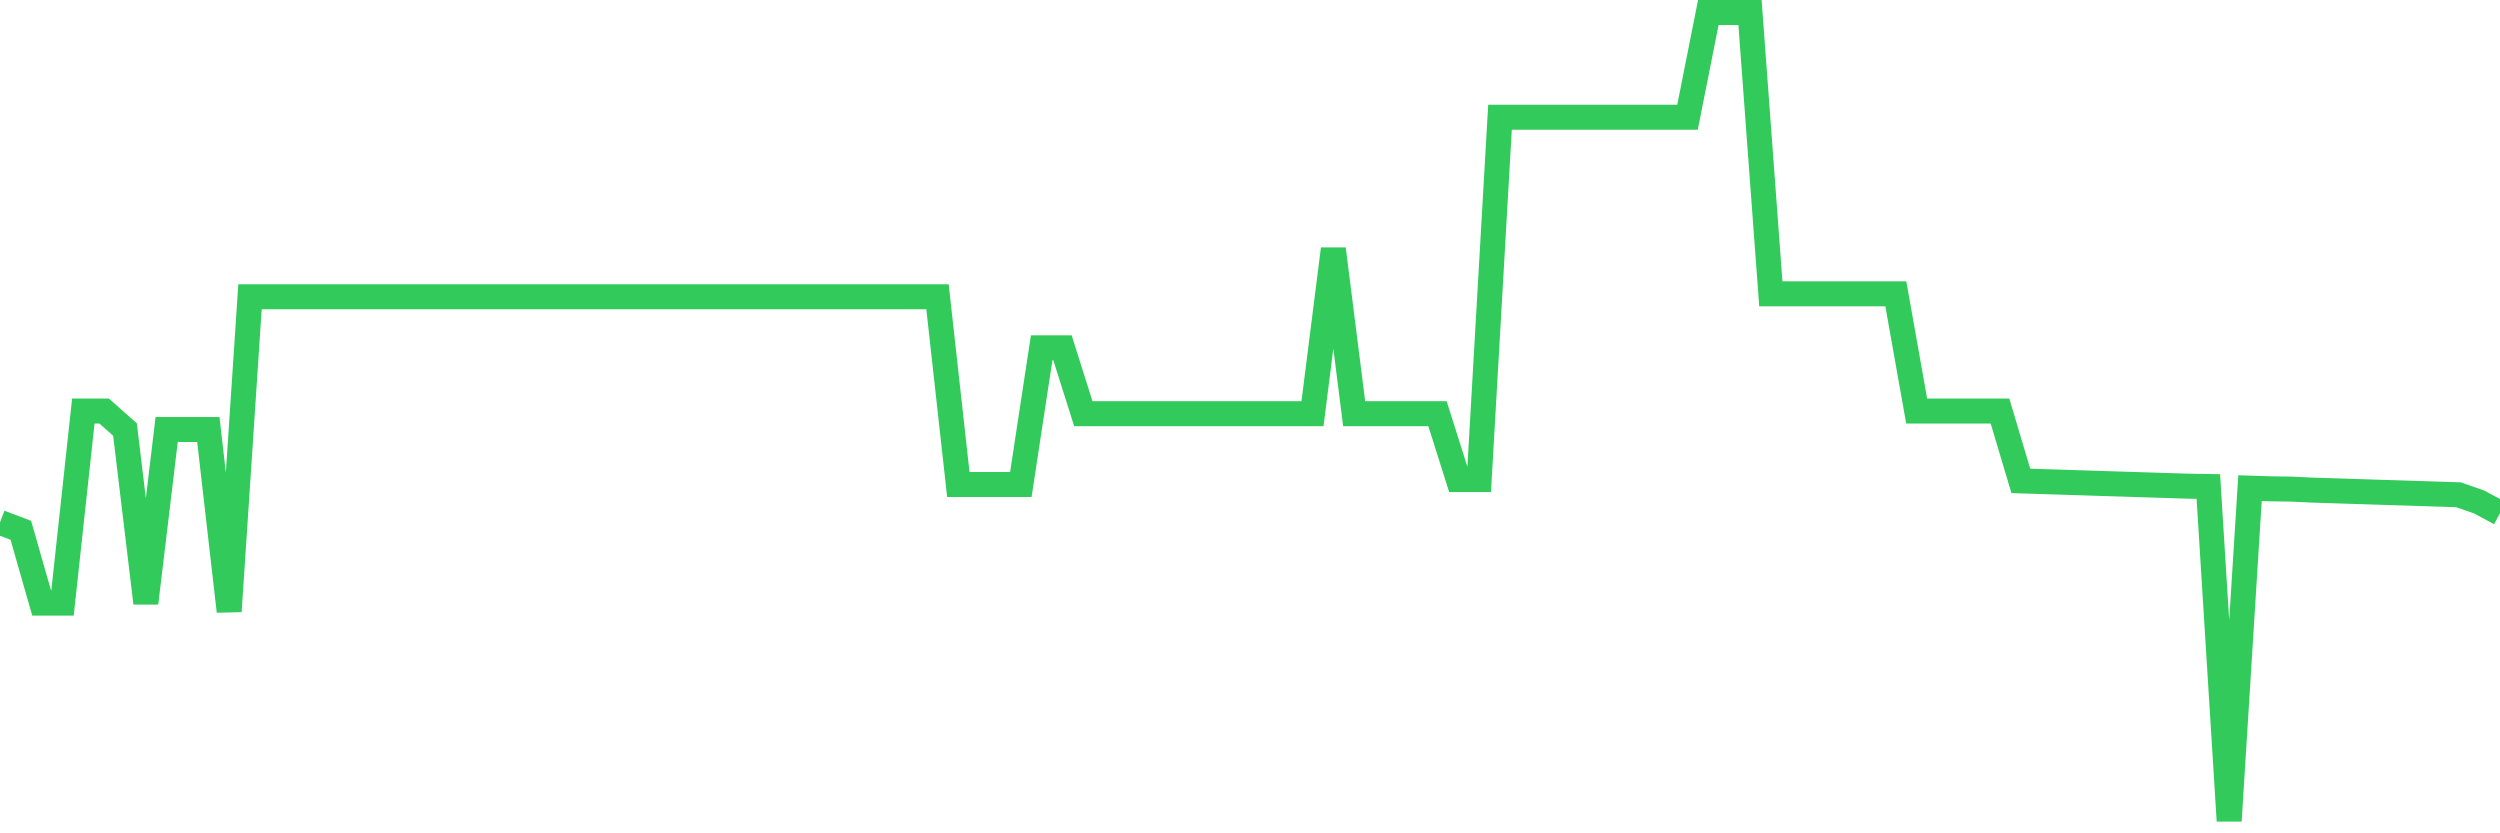 <svg
  xmlns="http://www.w3.org/2000/svg"
  xmlns:xlink="http://www.w3.org/1999/xlink"
  width="120"
  height="40"
  viewBox="0 0 120 40"
  preserveAspectRatio="none"
>
  <polyline
    points="0,25.075 1,25.455 2,28.949 3,28.949 4,19.731 5,19.731 6,20.617 7,28.949 8,20.617 9,20.617 10,20.617 11,29.344 12,14.245 13,14.245 14,14.245 15,14.245 16,14.245 17,14.245 18,14.245 19,14.245 20,14.245 21,14.245 22,14.245 23,14.245 24,14.245 25,14.245 26,14.245 27,14.245 28,14.245 29,14.245 30,14.245 31,14.245 32,14.245 33,14.245 34,14.245 35,14.245 36,14.245 37,14.245 38,14.245 39,14.245 40,14.245 41,14.245 42,14.245 43,14.245 44,14.245 45,14.245 46,23.257 47,23.257 48,23.257 49,23.257 50,16.696 51,16.696 52,19.858 53,19.858 54,19.858 55,19.858 56,19.858 57,19.858 58,19.858 59,19.858 60,19.858 61,19.858 62,19.858 63,19.858 64,11.952 65,19.858 66,19.858 67,19.858 68,19.858 69,19.858 70,23.02 71,23.02 72,5.628 73,5.628 74,5.628 75,5.628 76,5.628 77,5.628 78,5.628 79,5.628 80,5.628 81,5.628 82,0.6 83,0.6 84,0.6 85,14.103 86,14.103 87,14.103 88,14.103 89,14.103 90,14.103 91,14.103 92,19.731 93,19.731 94,19.731 95,19.731 96,19.731 97,23.083 98,23.115 99,23.146 100,23.178 101,23.21 102,23.241 103,23.273 104,23.304 105,23.336 106,23.352 107,39.4 108,23.431 109,23.463 110,23.478 111,23.526 112,23.557 113,23.589 114,23.621 115,23.652 116,23.684 117,23.716 118,23.747 119,24.095 120,24.633"
    fill="none"
    stroke="#32ca5b"
    stroke-width="1.2"
  >
  </polyline>
</svg>